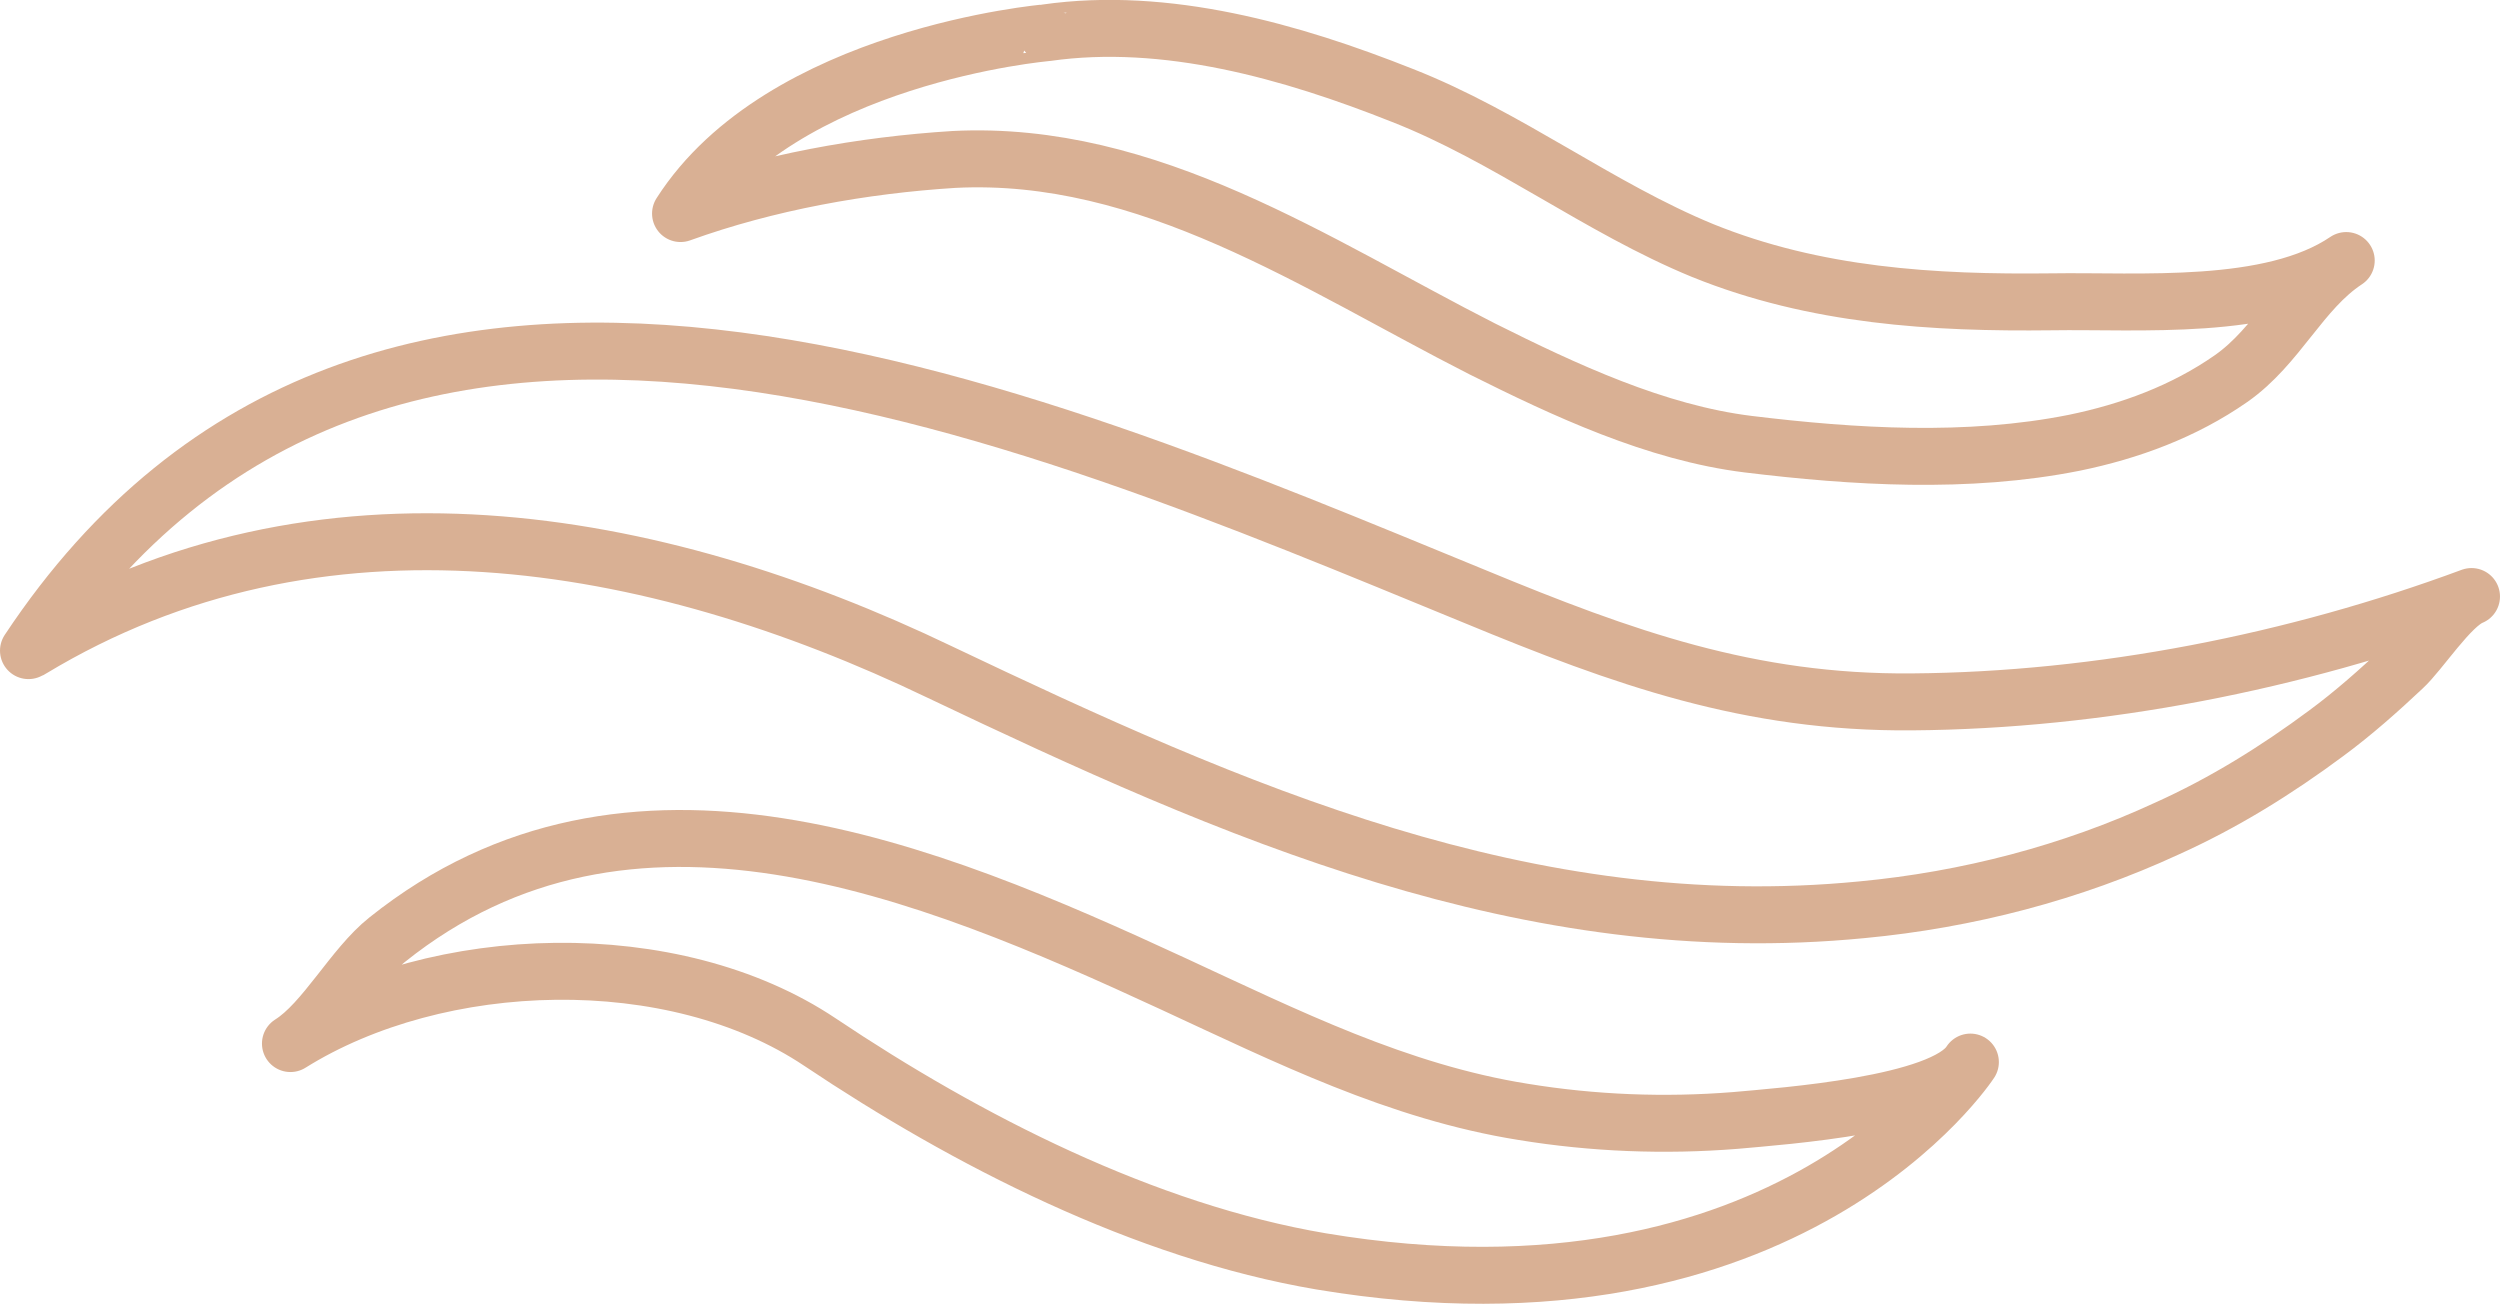 <!-- Generator: Adobe Illustrator 23.0.4, SVG Export Plug-In  -->
<svg version="1.1" xmlns="http://www.w3.org/2000/svg" xmlns:xlink="http://www.w3.org/1999/xlink" x="0px" y="0px" width="175.6px"
	 height="91.6px" viewBox="0 0 175.6 91.6" style="enable-background:new 0 0 175.6 91.6;" xml:space="preserve">
<style type="text/css">
	.st0{fill:none;stroke:#D9B094;stroke-width:4;stroke-linecap:round;stroke-linejoin:round;stroke-miterlimit:10;}
</style>
<defs>
</defs>
<path class="st0" d="M20.4,73.3c2.4-1.5,4.4-5.4,6.8-7.3c17-13.6,37.9-4.9,55.2,3.1c8,3.7,15.8,7.6,24.6,9c4.9,0.8,9.9,1,14.9,0.6
	c3.3-0.3,14.6-1.1,16.5-4.1c0,0-12.7,19.5-45.6,14c-12.4-2.1-24.9-8.5-35.2-15.4S30.8,66.8,20.4,73.3z"/>
<path class="st0" d="M2.2,45.6c20.2-12.2,43.6-8.1,63.8,1.6c20.6,9.8,41.3,19,64.8,16.7c7.4-0.7,14.7-2.6,21.4-5.7
	c4-1.8,7.7-4.1,11.2-6.7c1.9-1.4,3.7-3,5.4-4.6c1.2-1.1,3.3-4.4,4.8-5c-12.4,4.6-26.1,7.3-39.3,7.4c-11.4,0.1-20.3-3.1-30.7-7.4
	C71.9,28.9,26.4,8.9,2,45.7C2.1,45.7,2.1,45.6,2.2,45.6z"/>
<path class="st0" d="M47.8,15c6.1-2.2,12.8-3.4,19.2-3.8c13.7-0.7,25.5,7.4,37.1,13.3c5.8,2.9,12.2,5.9,18.7,6.7
	c7.4,0.9,15.4,1.4,22.9-0.1c3.9-0.8,7.7-2.2,11-4.5s4.9-6.2,8.1-8.3c-5.3,3.6-14.6,2.8-20.7,2.9c-8.3,0.1-16.6-0.4-24.5-3.6
	c-7.3-3-13.7-8-21.1-10.9c-7.8-3.1-16.6-5.6-25-4.4C73.5,2.3,54.9,3.9,47.8,15z"/>
</svg>
